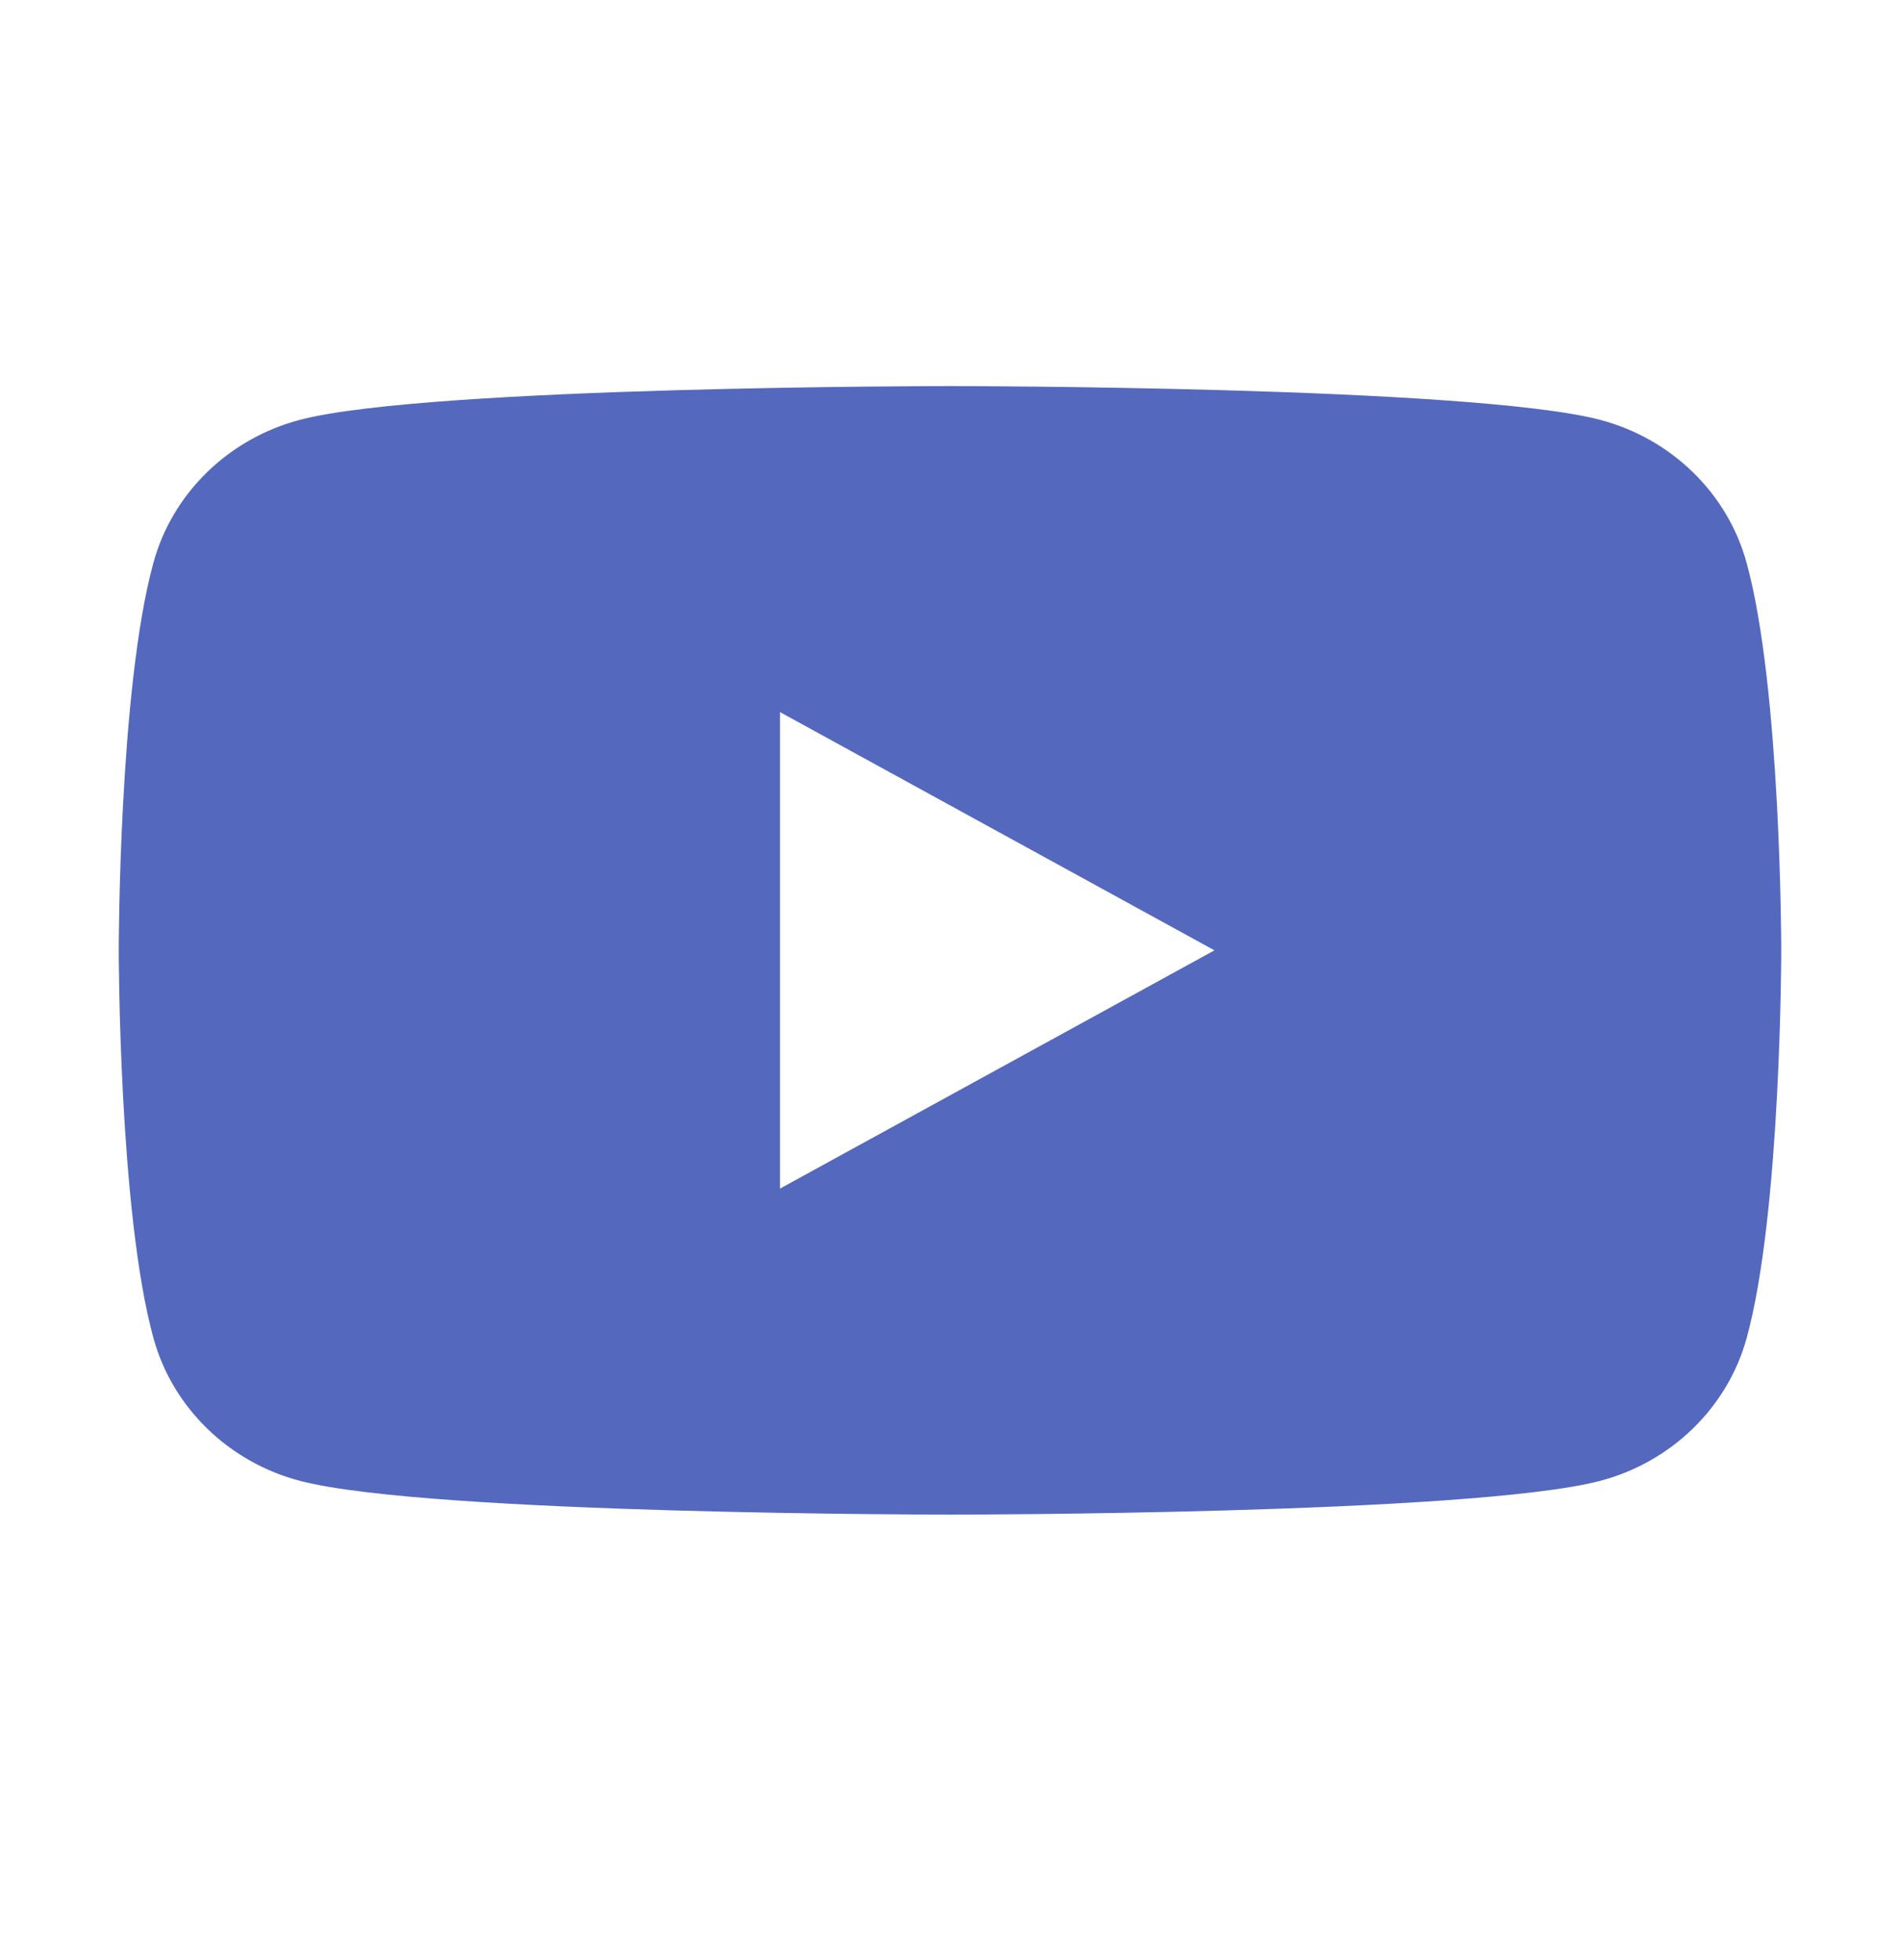 <svg width="32" height="33" viewBox="0 0 32 33" fill="none" xmlns="http://www.w3.org/2000/svg">
<path d="M29.414 9.467C29.092 8.299 28.144 7.379 26.939 7.066C24.756 6.5 16 6.5 16 6.5C16 6.5 7.244 6.5 5.06 7.066C3.856 7.379 2.908 8.298 2.586 9.467C2 11.584 2 16 2 16C2 16 2 20.416 2.586 22.533C2.908 23.701 3.856 24.621 5.061 24.934C7.244 25.5 16 25.5 16 25.5C16 25.5 24.756 25.5 26.94 24.934C28.144 24.621 29.092 23.702 29.416 22.533C30 20.416 30 16 30 16C30 16 30 11.584 29.414 9.467ZM13.137 20.011V11.989L20.454 16L13.137 20.011Z" fill="#5468BE"/>
</svg>

